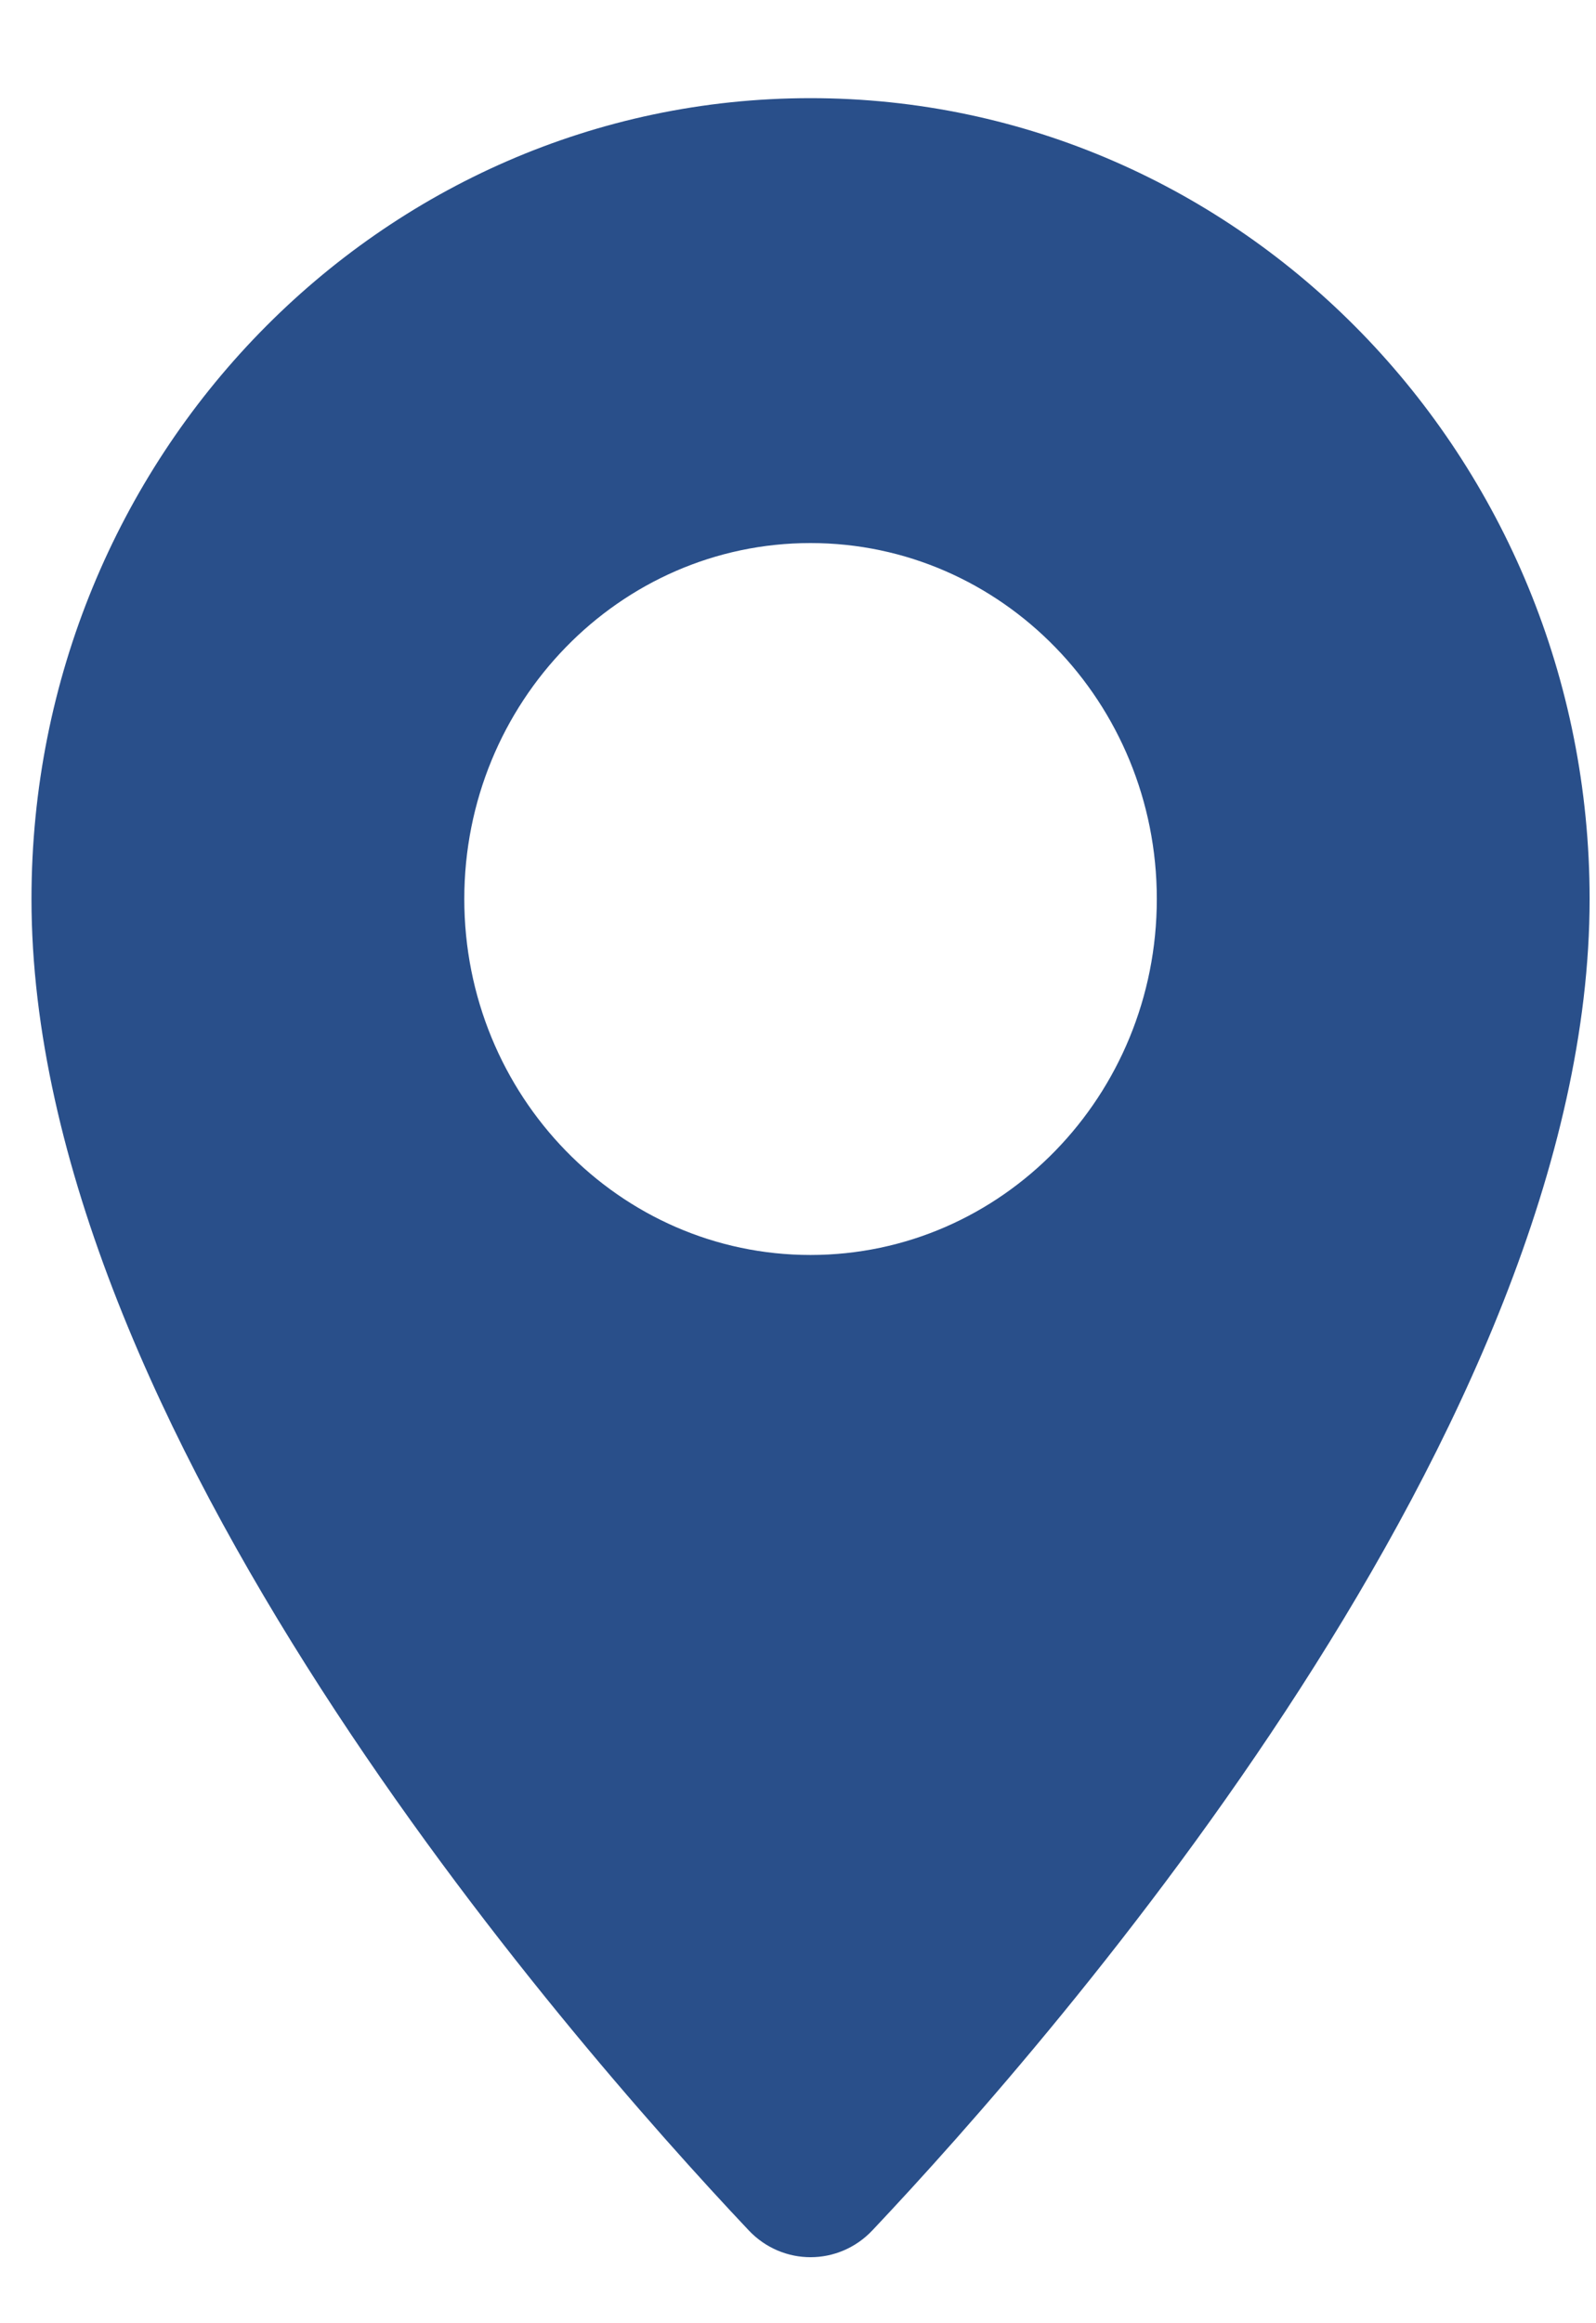 <?xml version="1.0" encoding="UTF-8"?>
<svg xmlns="http://www.w3.org/2000/svg" width="11" height="16" viewBox="0 0 11 16" fill="none">
  <path d="M5.586 0.676C2.621 0.676 0.217 3.146 0.217 6.191C0.217 9.813 3.889 14.014 5.16 15.36C5.393 15.607 5.78 15.607 6.013 15.36C7.284 14.015 10.956 9.813 10.956 6.191C10.956 3.146 8.551 0.676 5.586 0.676ZM5.586 8.643C4.269 8.643 3.2 7.545 3.2 6.191C3.2 4.838 4.269 3.74 5.586 3.74C6.904 3.74 7.973 4.838 7.973 6.191C7.973 7.546 6.904 8.643 5.586 8.643Z" fill="#294F8A"></path>
</svg>
